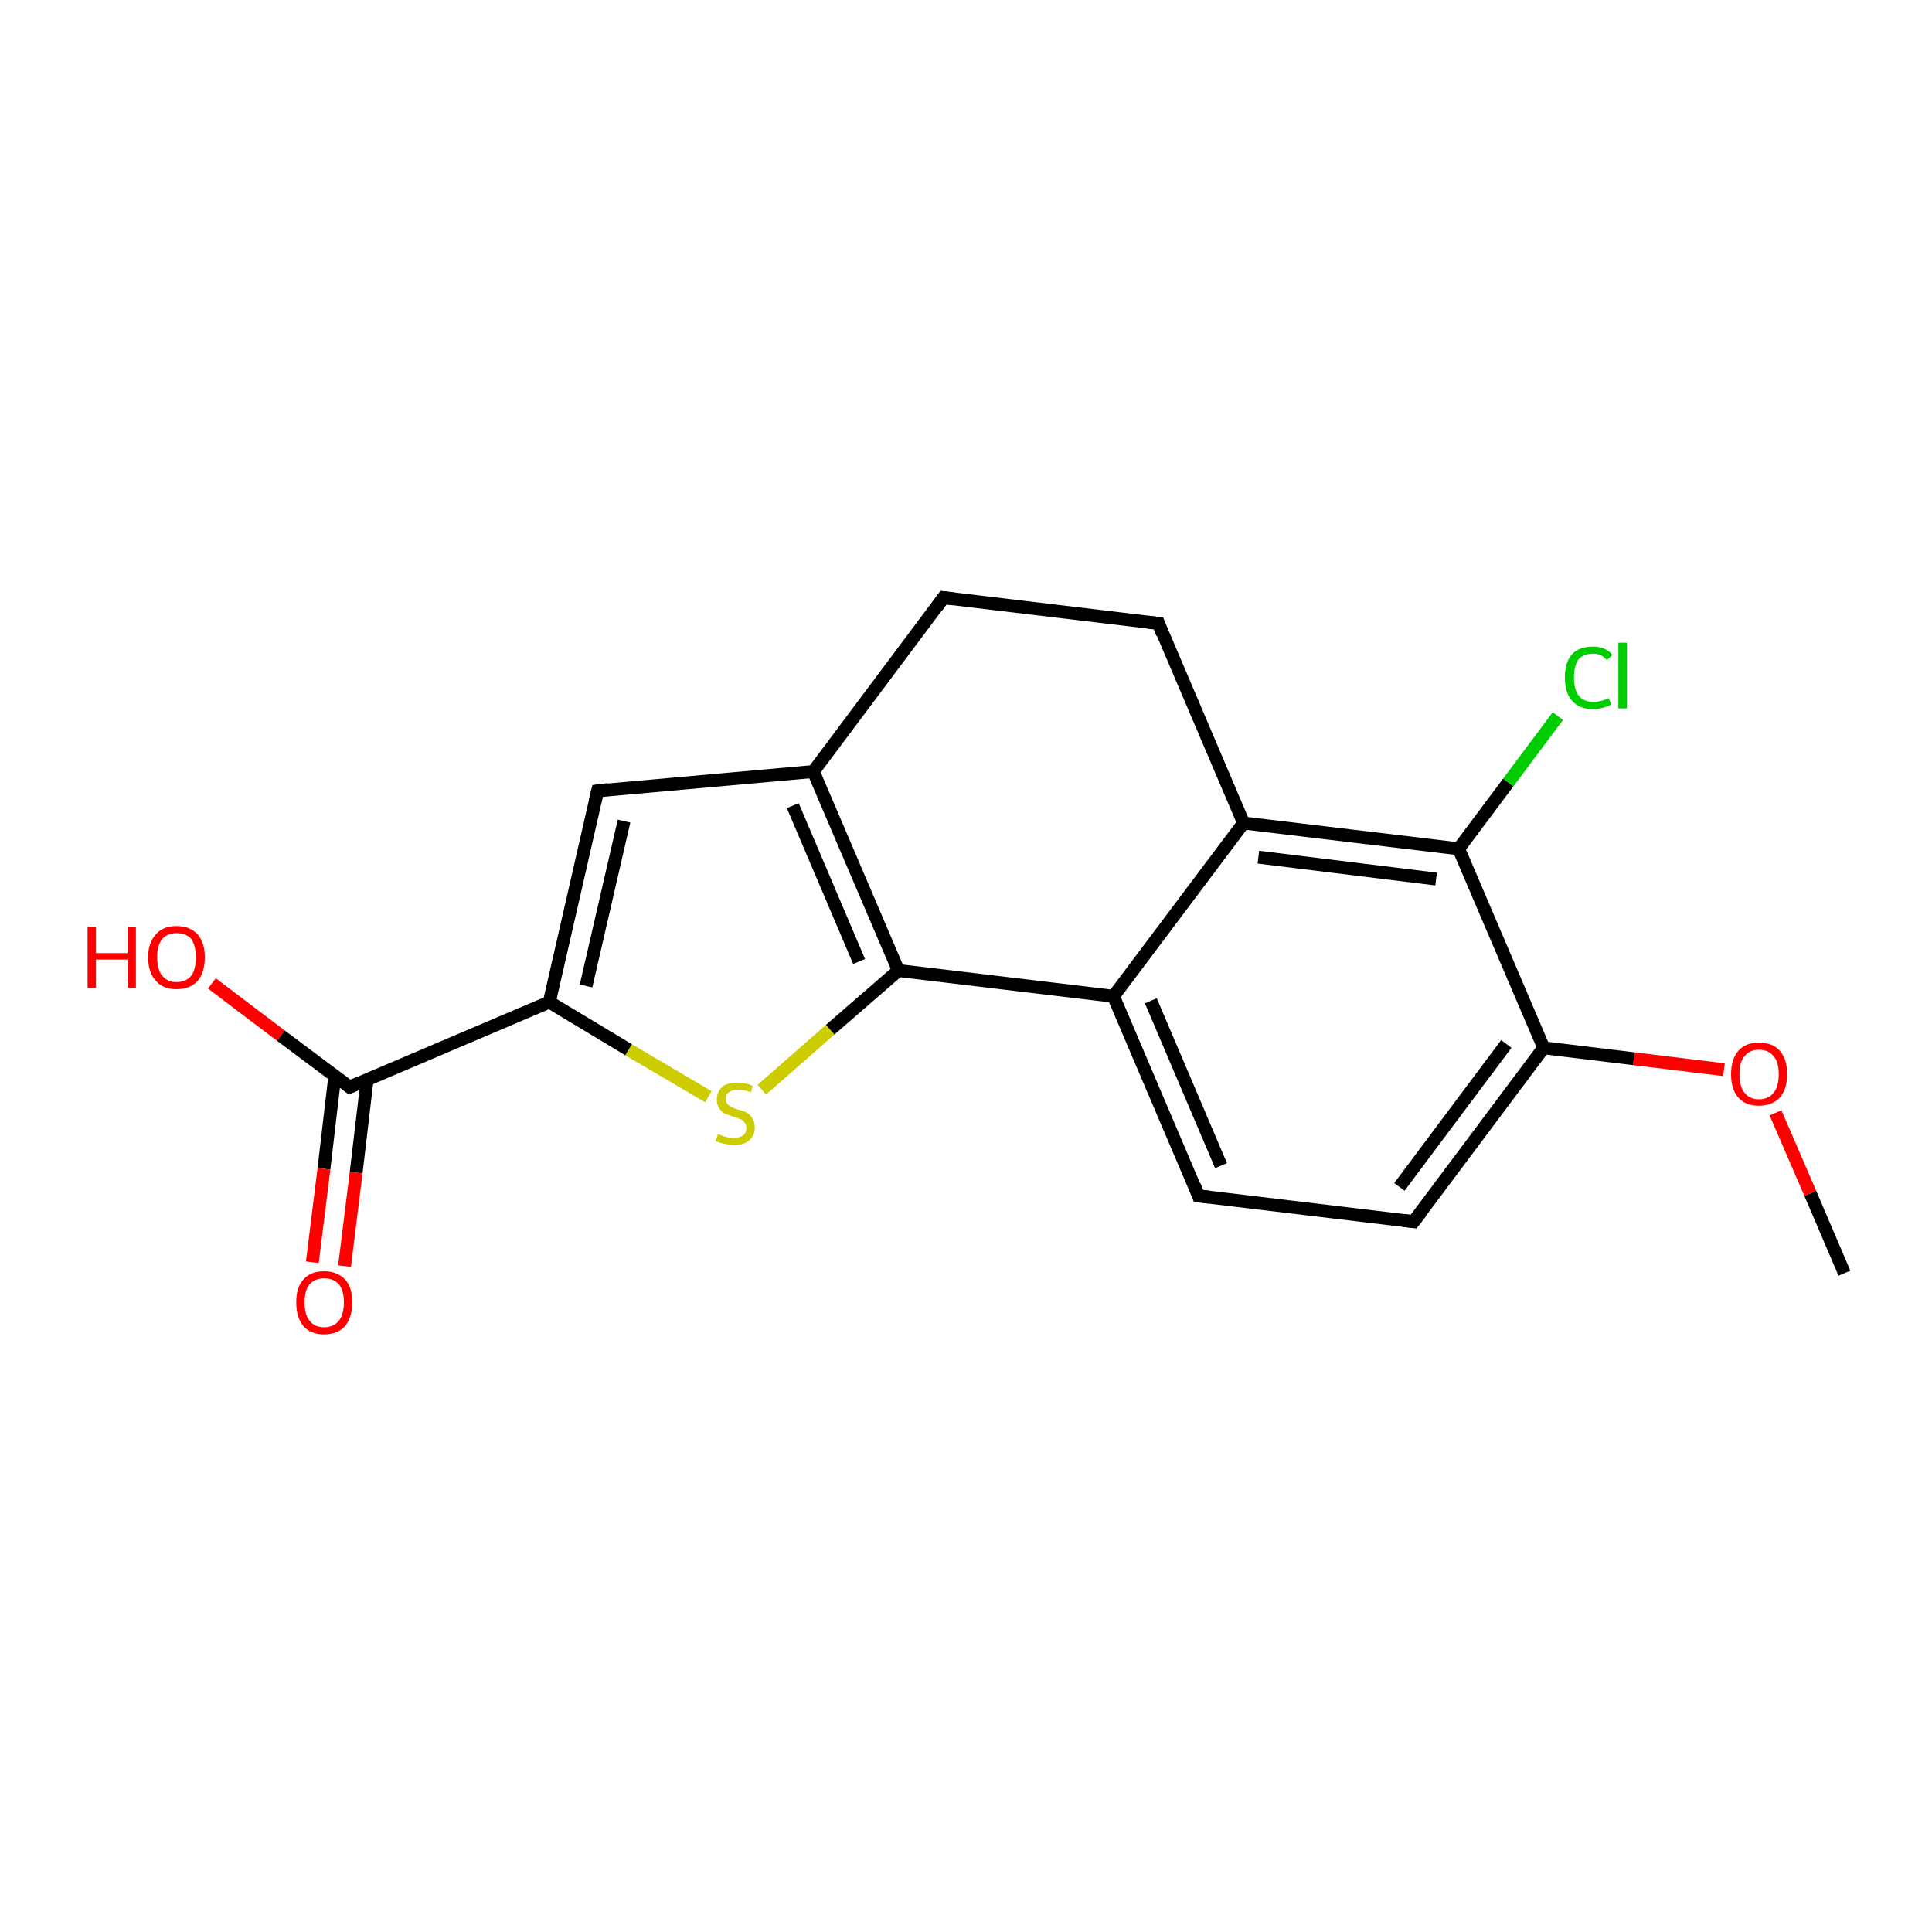 <?xml version='1.0' encoding='iso-8859-1'?>
<svg version='1.1' baseProfile='full'
              xmlns='http://www.w3.org/2000/svg'
                      xmlns:rdkit='http://www.rdkit.org/xml'
                      xmlns:xlink='http://www.w3.org/1999/xlink'
                  xml:space='preserve'
width='300px' height='300px' viewBox='0 0 300 300'>
<!-- END OF HEADER -->
<rect style='opacity:1.0;fill:#FFFFFF;stroke:none' width='300.0' height='300.0' x='0.0' y='0.0'> </rect>
<path class='bond-0 atom-0 atom-1' d='M 286.4,197.7 L 281.1,185.3' style='fill:none;fill-rule:evenodd;stroke:#000000;stroke-width:2.0px;stroke-linecap:butt;stroke-linejoin:miter;stroke-opacity:1' />
<path class='bond-0 atom-0 atom-1' d='M 281.1,185.3 L 275.7,172.8' style='fill:none;fill-rule:evenodd;stroke:#FF0000;stroke-width:2.0px;stroke-linecap:butt;stroke-linejoin:miter;stroke-opacity:1' />
<path class='bond-1 atom-1 atom-2' d='M 267.7,166.1 L 253.7,164.4' style='fill:none;fill-rule:evenodd;stroke:#FF0000;stroke-width:2.0px;stroke-linecap:butt;stroke-linejoin:miter;stroke-opacity:1' />
<path class='bond-1 atom-1 atom-2' d='M 253.7,164.4 L 239.7,162.7' style='fill:none;fill-rule:evenodd;stroke:#000000;stroke-width:2.0px;stroke-linecap:butt;stroke-linejoin:miter;stroke-opacity:1' />
<path class='bond-2 atom-2 atom-3' d='M 239.7,162.7 L 219.5,189.7' style='fill:none;fill-rule:evenodd;stroke:#000000;stroke-width:2.0px;stroke-linecap:butt;stroke-linejoin:miter;stroke-opacity:1' />
<path class='bond-2 atom-2 atom-3' d='M 233.9,162.1 L 217.3,184.3' style='fill:none;fill-rule:evenodd;stroke:#000000;stroke-width:2.0px;stroke-linecap:butt;stroke-linejoin:miter;stroke-opacity:1' />
<path class='bond-3 atom-3 atom-4' d='M 219.5,189.7 L 186.1,185.7' style='fill:none;fill-rule:evenodd;stroke:#000000;stroke-width:2.0px;stroke-linecap:butt;stroke-linejoin:miter;stroke-opacity:1' />
<path class='bond-4 atom-4 atom-5' d='M 186.1,185.7 L 172.9,154.7' style='fill:none;fill-rule:evenodd;stroke:#000000;stroke-width:2.0px;stroke-linecap:butt;stroke-linejoin:miter;stroke-opacity:1' />
<path class='bond-4 atom-4 atom-5' d='M 189.6,181.0 L 178.7,155.4' style='fill:none;fill-rule:evenodd;stroke:#000000;stroke-width:2.0px;stroke-linecap:butt;stroke-linejoin:miter;stroke-opacity:1' />
<path class='bond-5 atom-5 atom-6' d='M 172.9,154.7 L 139.5,150.7' style='fill:none;fill-rule:evenodd;stroke:#000000;stroke-width:2.0px;stroke-linecap:butt;stroke-linejoin:miter;stroke-opacity:1' />
<path class='bond-6 atom-6 atom-7' d='M 139.5,150.7 L 128.9,159.9' style='fill:none;fill-rule:evenodd;stroke:#000000;stroke-width:2.0px;stroke-linecap:butt;stroke-linejoin:miter;stroke-opacity:1' />
<path class='bond-6 atom-6 atom-7' d='M 128.9,159.9 L 118.3,169.2' style='fill:none;fill-rule:evenodd;stroke:#CCCC00;stroke-width:2.0px;stroke-linecap:butt;stroke-linejoin:miter;stroke-opacity:1' />
<path class='bond-7 atom-7 atom-8' d='M 110.0,170.3 L 97.6,163.0' style='fill:none;fill-rule:evenodd;stroke:#CCCC00;stroke-width:2.0px;stroke-linecap:butt;stroke-linejoin:miter;stroke-opacity:1' />
<path class='bond-7 atom-7 atom-8' d='M 97.6,163.0 L 85.3,155.6' style='fill:none;fill-rule:evenodd;stroke:#000000;stroke-width:2.0px;stroke-linecap:butt;stroke-linejoin:miter;stroke-opacity:1' />
<path class='bond-8 atom-8 atom-9' d='M 85.3,155.6 L 92.8,122.8' style='fill:none;fill-rule:evenodd;stroke:#000000;stroke-width:2.0px;stroke-linecap:butt;stroke-linejoin:miter;stroke-opacity:1' />
<path class='bond-8 atom-8 atom-9' d='M 91.0,153.1 L 96.9,127.5' style='fill:none;fill-rule:evenodd;stroke:#000000;stroke-width:2.0px;stroke-linecap:butt;stroke-linejoin:miter;stroke-opacity:1' />
<path class='bond-9 atom-9 atom-10' d='M 92.8,122.8 L 126.3,119.8' style='fill:none;fill-rule:evenodd;stroke:#000000;stroke-width:2.0px;stroke-linecap:butt;stroke-linejoin:miter;stroke-opacity:1' />
<path class='bond-10 atom-10 atom-11' d='M 126.3,119.8 L 146.5,92.8' style='fill:none;fill-rule:evenodd;stroke:#000000;stroke-width:2.0px;stroke-linecap:butt;stroke-linejoin:miter;stroke-opacity:1' />
<path class='bond-11 atom-11 atom-12' d='M 146.5,92.8 L 179.9,96.8' style='fill:none;fill-rule:evenodd;stroke:#000000;stroke-width:2.0px;stroke-linecap:butt;stroke-linejoin:miter;stroke-opacity:1' />
<path class='bond-12 atom-12 atom-13' d='M 179.9,96.8 L 193.1,127.8' style='fill:none;fill-rule:evenodd;stroke:#000000;stroke-width:2.0px;stroke-linecap:butt;stroke-linejoin:miter;stroke-opacity:1' />
<path class='bond-13 atom-13 atom-14' d='M 193.1,127.8 L 226.5,131.8' style='fill:none;fill-rule:evenodd;stroke:#000000;stroke-width:2.0px;stroke-linecap:butt;stroke-linejoin:miter;stroke-opacity:1' />
<path class='bond-13 atom-13 atom-14' d='M 195.4,133.1 L 223.0,136.5' style='fill:none;fill-rule:evenodd;stroke:#000000;stroke-width:2.0px;stroke-linecap:butt;stroke-linejoin:miter;stroke-opacity:1' />
<path class='bond-14 atom-14 atom-15' d='M 226.5,131.8 L 234.2,121.5' style='fill:none;fill-rule:evenodd;stroke:#000000;stroke-width:2.0px;stroke-linecap:butt;stroke-linejoin:miter;stroke-opacity:1' />
<path class='bond-14 atom-14 atom-15' d='M 234.2,121.5 L 241.9,111.2' style='fill:none;fill-rule:evenodd;stroke:#00CC00;stroke-width:2.0px;stroke-linecap:butt;stroke-linejoin:miter;stroke-opacity:1' />
<path class='bond-15 atom-8 atom-16' d='M 85.3,155.6 L 54.3,168.8' style='fill:none;fill-rule:evenodd;stroke:#000000;stroke-width:2.0px;stroke-linecap:butt;stroke-linejoin:miter;stroke-opacity:1' />
<path class='bond-16 atom-16 atom-17' d='M 54.3,168.8 L 43.6,160.8' style='fill:none;fill-rule:evenodd;stroke:#000000;stroke-width:2.0px;stroke-linecap:butt;stroke-linejoin:miter;stroke-opacity:1' />
<path class='bond-16 atom-16 atom-17' d='M 43.6,160.8 L 32.9,152.7' style='fill:none;fill-rule:evenodd;stroke:#FF0000;stroke-width:2.0px;stroke-linecap:butt;stroke-linejoin:miter;stroke-opacity:1' />
<path class='bond-17 atom-16 atom-18' d='M 52.0,167.0 L 50.3,181.5' style='fill:none;fill-rule:evenodd;stroke:#000000;stroke-width:2.0px;stroke-linecap:butt;stroke-linejoin:miter;stroke-opacity:1' />
<path class='bond-17 atom-16 atom-18' d='M 50.3,181.5 L 48.5,196.0' style='fill:none;fill-rule:evenodd;stroke:#FF0000;stroke-width:2.0px;stroke-linecap:butt;stroke-linejoin:miter;stroke-opacity:1' />
<path class='bond-17 atom-16 atom-18' d='M 57.0,167.7 L 55.3,182.1' style='fill:none;fill-rule:evenodd;stroke:#000000;stroke-width:2.0px;stroke-linecap:butt;stroke-linejoin:miter;stroke-opacity:1' />
<path class='bond-17 atom-16 atom-18' d='M 55.3,182.1 L 53.5,196.6' style='fill:none;fill-rule:evenodd;stroke:#FF0000;stroke-width:2.0px;stroke-linecap:butt;stroke-linejoin:miter;stroke-opacity:1' />
<path class='bond-18 atom-14 atom-2' d='M 226.5,131.8 L 239.7,162.7' style='fill:none;fill-rule:evenodd;stroke:#000000;stroke-width:2.0px;stroke-linecap:butt;stroke-linejoin:miter;stroke-opacity:1' />
<path class='bond-19 atom-13 atom-5' d='M 193.1,127.8 L 172.9,154.7' style='fill:none;fill-rule:evenodd;stroke:#000000;stroke-width:2.0px;stroke-linecap:butt;stroke-linejoin:miter;stroke-opacity:1' />
<path class='bond-20 atom-10 atom-6' d='M 126.3,119.8 L 139.5,150.7' style='fill:none;fill-rule:evenodd;stroke:#000000;stroke-width:2.0px;stroke-linecap:butt;stroke-linejoin:miter;stroke-opacity:1' />
<path class='bond-20 atom-10 atom-6' d='M 123.1,125.1 L 133.4,149.3' style='fill:none;fill-rule:evenodd;stroke:#000000;stroke-width:2.0px;stroke-linecap:butt;stroke-linejoin:miter;stroke-opacity:1' />
<path d='M 220.6,188.3 L 219.5,189.7 L 217.9,189.5' style='fill:none;stroke:#000000;stroke-width:2.0px;stroke-linecap:butt;stroke-linejoin:miter;stroke-opacity:1;' />
<path d='M 187.8,185.9 L 186.1,185.7 L 185.5,184.1' style='fill:none;stroke:#000000;stroke-width:2.0px;stroke-linecap:butt;stroke-linejoin:miter;stroke-opacity:1;' />
<path d='M 92.4,124.4 L 92.8,122.8 L 94.4,122.6' style='fill:none;stroke:#000000;stroke-width:2.0px;stroke-linecap:butt;stroke-linejoin:miter;stroke-opacity:1;' />
<path d='M 145.5,94.2 L 146.5,92.8 L 148.1,93.0' style='fill:none;stroke:#000000;stroke-width:2.0px;stroke-linecap:butt;stroke-linejoin:miter;stroke-opacity:1;' />
<path d='M 178.2,96.6 L 179.9,96.8 L 180.5,98.4' style='fill:none;stroke:#000000;stroke-width:2.0px;stroke-linecap:butt;stroke-linejoin:miter;stroke-opacity:1;' />
<path d='M 55.9,168.1 L 54.3,168.8 L 53.8,168.4' style='fill:none;stroke:#000000;stroke-width:2.0px;stroke-linecap:butt;stroke-linejoin:miter;stroke-opacity:1;' />
<path class='atom-1' d='M 268.8 166.8
Q 268.8 164.5, 269.9 163.2
Q 271.0 161.9, 273.1 161.9
Q 275.3 161.9, 276.4 163.2
Q 277.5 164.5, 277.5 166.8
Q 277.5 169.1, 276.4 170.4
Q 275.2 171.7, 273.1 171.7
Q 271.0 171.7, 269.9 170.4
Q 268.8 169.1, 268.8 166.8
M 273.1 170.7
Q 274.6 170.7, 275.4 169.7
Q 276.2 168.7, 276.2 166.8
Q 276.2 164.9, 275.4 164.0
Q 274.6 163.0, 273.1 163.0
Q 271.7 163.0, 270.9 164.0
Q 270.1 164.9, 270.1 166.8
Q 270.1 168.7, 270.9 169.7
Q 271.7 170.7, 273.1 170.7
' fill='#FF0000'/>
<path class='atom-7' d='M 111.5 176.1
Q 111.6 176.1, 112.0 176.3
Q 112.5 176.5, 113.0 176.6
Q 113.5 176.7, 113.9 176.7
Q 114.8 176.7, 115.4 176.3
Q 115.9 175.9, 115.9 175.1
Q 115.9 174.6, 115.6 174.3
Q 115.4 173.9, 115.0 173.8
Q 114.6 173.6, 113.9 173.4
Q 113.0 173.1, 112.5 172.9
Q 112.0 172.6, 111.7 172.1
Q 111.3 171.6, 111.3 170.8
Q 111.3 169.6, 112.1 168.8
Q 112.9 168.1, 114.6 168.1
Q 115.7 168.1, 116.9 168.6
L 116.6 169.6
Q 115.5 169.2, 114.6 169.2
Q 113.7 169.2, 113.2 169.6
Q 112.6 169.9, 112.7 170.6
Q 112.7 171.1, 112.9 171.4
Q 113.2 171.7, 113.6 171.9
Q 114.0 172.1, 114.6 172.3
Q 115.5 172.5, 116.0 172.8
Q 116.5 173.1, 116.8 173.6
Q 117.2 174.2, 117.2 175.1
Q 117.2 176.4, 116.3 177.1
Q 115.5 177.8, 114.0 177.8
Q 113.1 177.8, 112.5 177.6
Q 111.9 177.5, 111.1 177.2
L 111.5 176.1
' fill='#CCCC00'/>
<path class='atom-15' d='M 243.0 105.2
Q 243.0 102.8, 244.1 101.6
Q 245.2 100.4, 247.4 100.4
Q 249.3 100.4, 250.4 101.7
L 249.5 102.5
Q 248.7 101.5, 247.4 101.5
Q 245.9 101.5, 245.1 102.4
Q 244.4 103.4, 244.4 105.2
Q 244.4 107.1, 245.2 108.1
Q 246.0 109.0, 247.5 109.0
Q 248.5 109.0, 249.8 108.4
L 250.2 109.4
Q 249.7 109.7, 248.9 109.9
Q 248.1 110.1, 247.3 110.1
Q 245.2 110.1, 244.1 108.8
Q 243.0 107.6, 243.0 105.2
' fill='#00CC00'/>
<path class='atom-15' d='M 251.3 99.8
L 252.6 99.8
L 252.6 110.0
L 251.3 110.0
L 251.3 99.8
' fill='#00CC00'/>
<path class='atom-17' d='M 13.6 143.9
L 14.9 143.9
L 14.9 148.0
L 19.8 148.0
L 19.8 143.9
L 21.1 143.9
L 21.1 153.4
L 19.8 153.4
L 19.8 149.0
L 14.9 149.0
L 14.9 153.4
L 13.6 153.4
L 13.6 143.9
' fill='#FF0000'/>
<path class='atom-17' d='M 23.0 148.6
Q 23.0 146.4, 24.2 145.1
Q 25.3 143.8, 27.4 143.8
Q 29.5 143.8, 30.7 145.1
Q 31.8 146.4, 31.8 148.6
Q 31.8 151.0, 30.7 152.3
Q 29.5 153.6, 27.4 153.6
Q 25.3 153.6, 24.2 152.3
Q 23.0 151.0, 23.0 148.6
M 27.4 152.5
Q 28.9 152.5, 29.7 151.5
Q 30.4 150.6, 30.4 148.6
Q 30.4 146.8, 29.7 145.8
Q 28.9 144.9, 27.4 144.9
Q 26.0 144.9, 25.2 145.8
Q 24.4 146.8, 24.4 148.6
Q 24.4 150.6, 25.2 151.5
Q 26.0 152.5, 27.4 152.5
' fill='#FF0000'/>
<path class='atom-18' d='M 46.0 202.2
Q 46.0 199.9, 47.1 198.7
Q 48.2 197.4, 50.3 197.4
Q 52.4 197.4, 53.6 198.7
Q 54.7 199.9, 54.7 202.2
Q 54.7 204.5, 53.6 205.9
Q 52.4 207.2, 50.3 207.2
Q 48.2 207.2, 47.1 205.9
Q 46.0 204.6, 46.0 202.2
M 50.3 206.1
Q 51.8 206.1, 52.6 205.1
Q 53.4 204.1, 53.4 202.2
Q 53.4 200.4, 52.6 199.4
Q 51.8 198.5, 50.3 198.5
Q 48.9 198.5, 48.1 199.4
Q 47.3 200.3, 47.3 202.2
Q 47.3 204.2, 48.1 205.1
Q 48.9 206.1, 50.3 206.1
' fill='#FF0000'/>
</svg>
